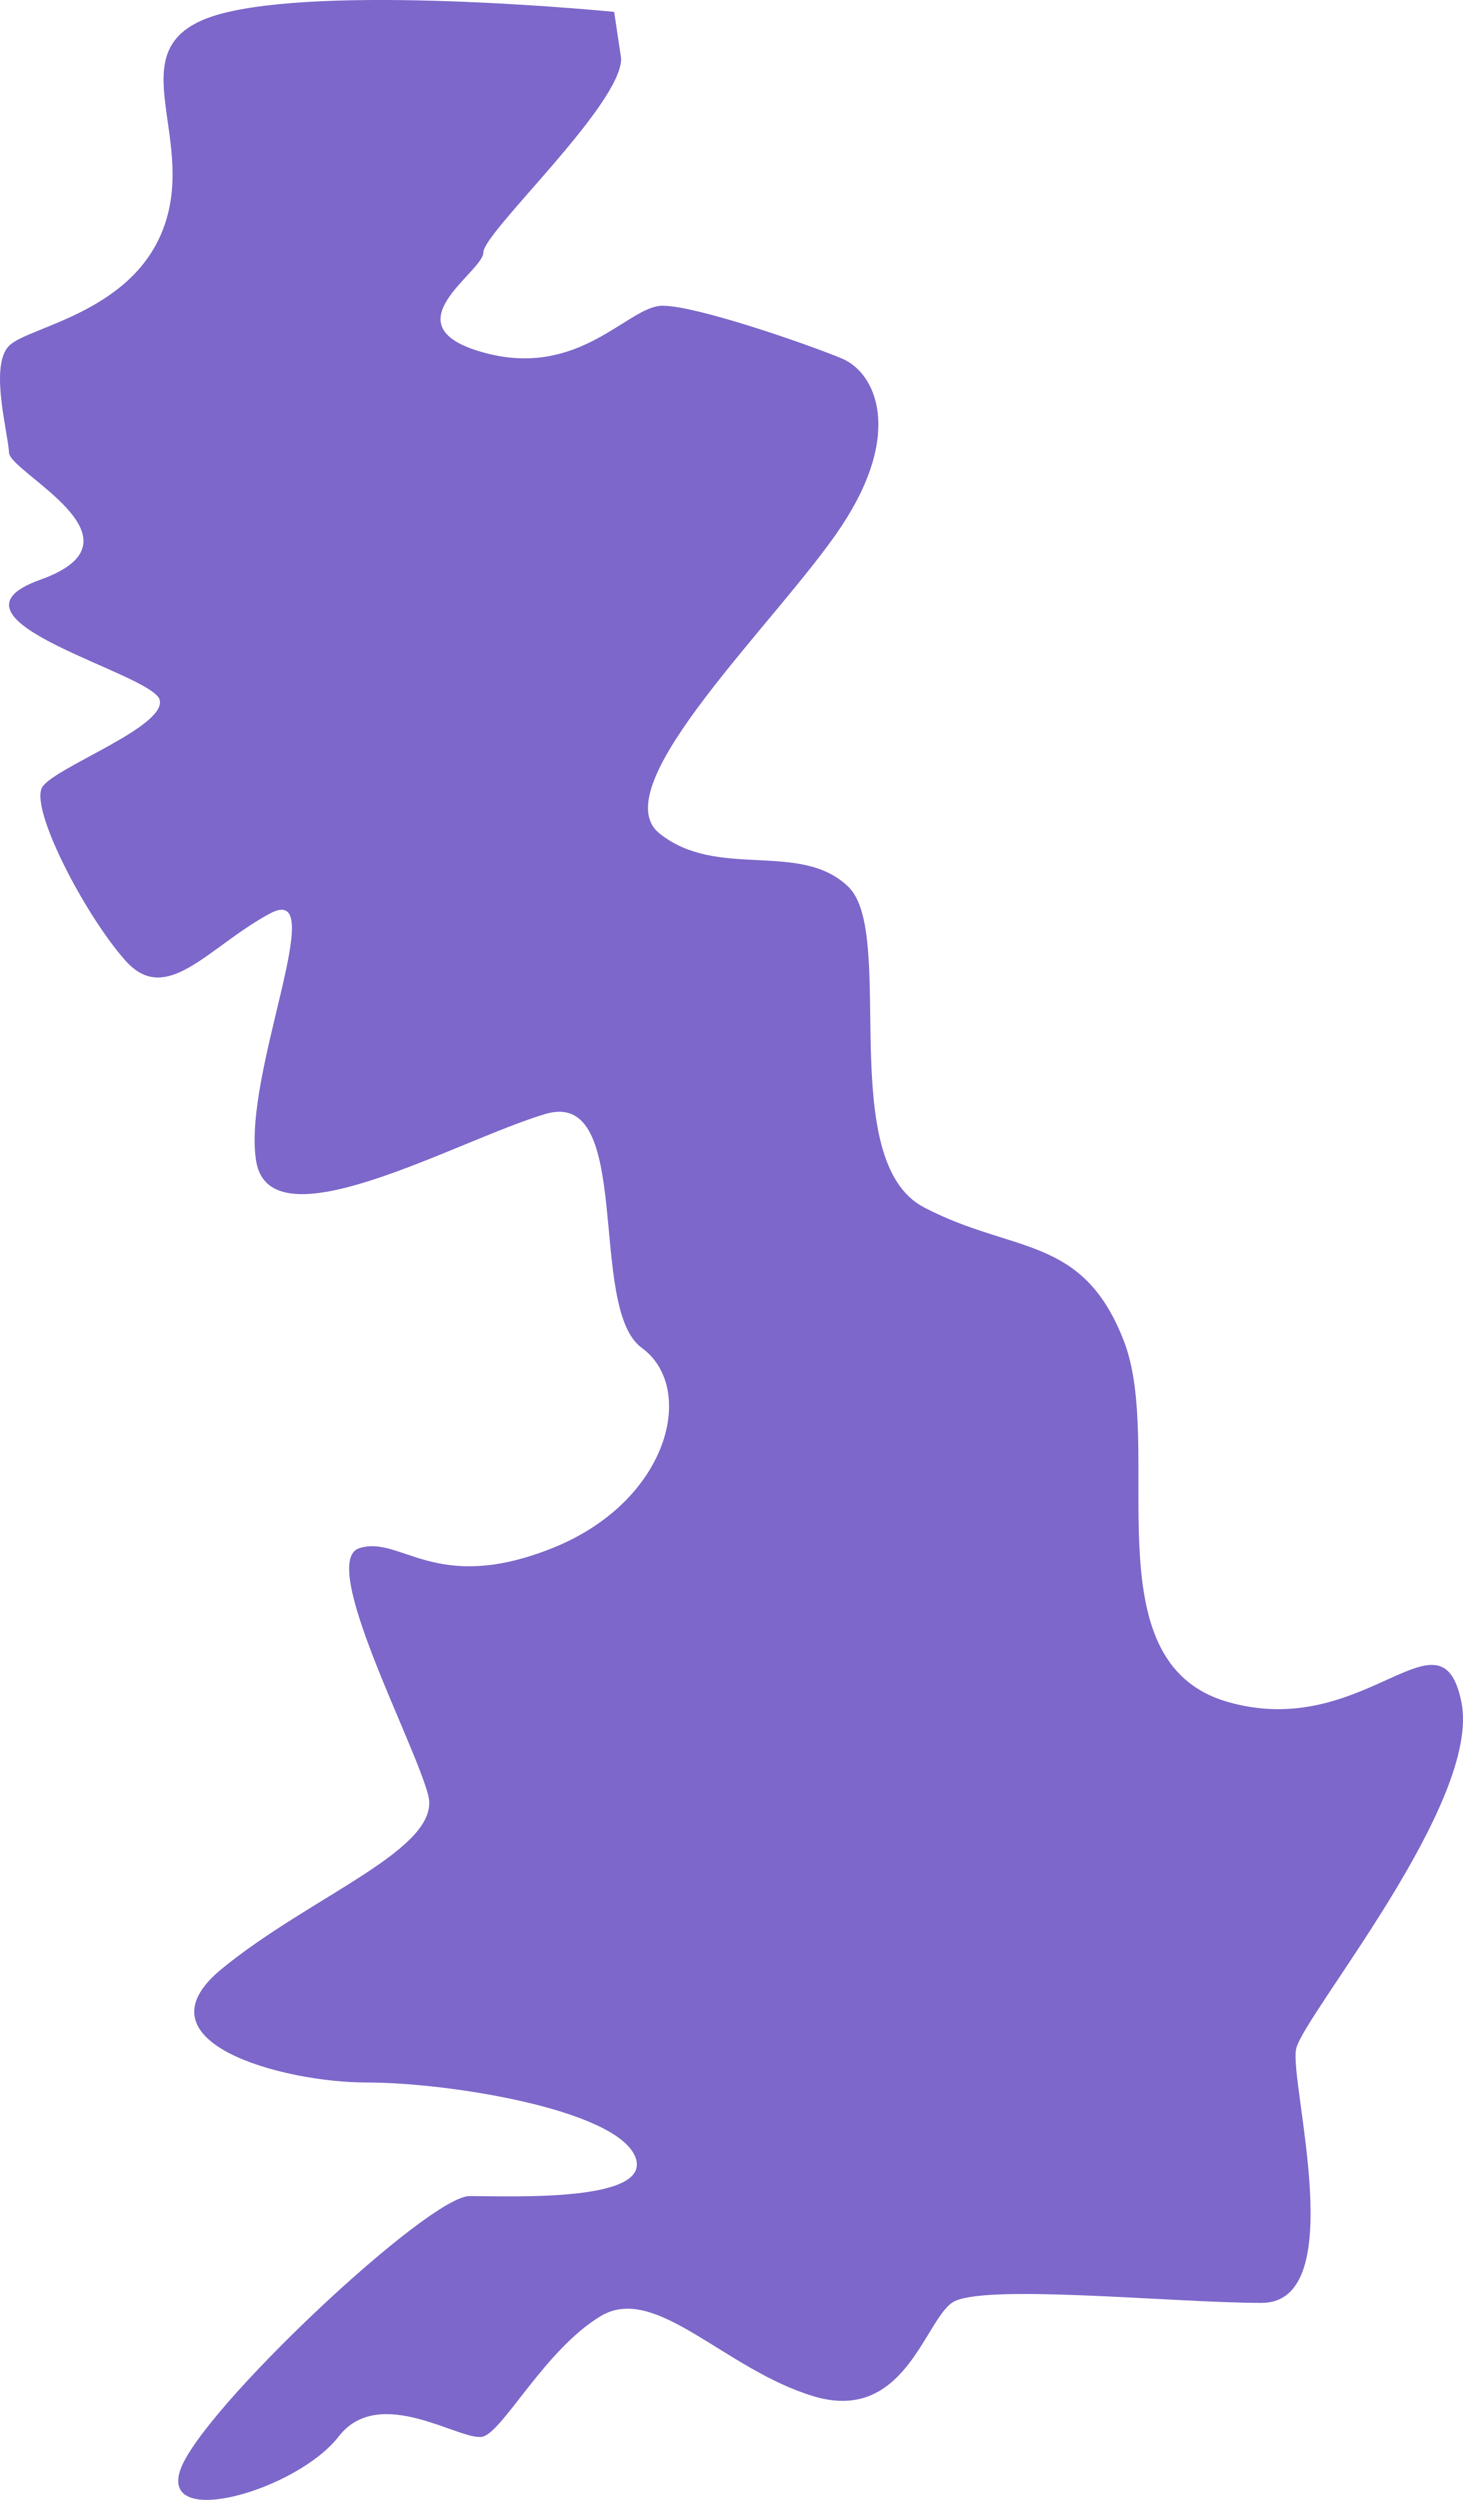 <svg width="24" height="41" viewBox="0 0 24 41" fill="none" xmlns="http://www.w3.org/2000/svg">
<path d="M10.19 0.961C10.19 1.728 7.93 3.809 7.93 4.138C7.93 4.467 6.348 5.343 7.93 5.781C9.511 6.22 10.302 5.014 10.867 5.014C11.432 5.014 13.24 5.644 13.805 5.877C14.37 6.11 14.821 7.096 13.805 8.629C12.788 10.163 9.865 12.901 10.818 13.668C11.771 14.435 13.127 13.778 13.918 14.545C14.709 15.312 13.691 19.036 15.16 19.803C16.629 20.57 17.759 20.242 18.437 21.994C19.115 23.747 17.872 27.253 20.131 27.91C22.391 28.567 23.634 26.267 23.973 27.91C24.312 29.553 21.374 33.058 21.262 33.606C21.148 34.154 22.165 37.769 20.696 37.769C19.228 37.769 16.067 37.44 15.613 37.769C15.16 38.097 14.822 39.741 13.352 39.302C11.884 38.864 10.754 37.44 9.85 37.988C8.946 38.536 8.268 39.85 7.929 39.96C7.59 40.069 6.235 39.083 5.556 39.96C4.878 40.836 2.619 41.493 2.958 40.508C3.297 39.522 7.025 36.017 7.703 36.017C8.381 36.017 10.753 36.126 10.415 35.359C10.075 34.592 7.364 34.154 6.008 34.154C4.653 34.154 2.167 33.497 3.636 32.292C5.104 31.087 7.251 30.32 7.025 29.444C6.799 28.568 5.217 25.61 5.895 25.391C6.574 25.172 7.138 26.158 9.059 25.391C10.98 24.624 11.432 22.762 10.527 22.105C9.623 21.447 10.415 17.832 8.946 18.27C7.477 18.709 4.427 20.461 4.201 19.037C3.975 17.613 5.443 14.436 4.427 14.983C3.41 15.531 2.732 16.517 2.054 15.751C1.376 14.983 0.472 13.231 0.698 12.902C0.924 12.574 2.732 11.917 2.619 11.478C2.506 11.04 -1.18 10.164 0.663 9.507C2.506 8.849 0.162 7.754 0.148 7.425C0.133 7.096 -0.177 6.001 0.148 5.672C0.472 5.343 2.28 5.124 2.732 3.591C3.184 2.057 1.828 0.633 3.749 0.195C5.669 -0.244 10.075 0.195 10.075 0.195L10.19 0.961Z" fill="#4627B4" fill-opacity="0.7"/>
</svg>

